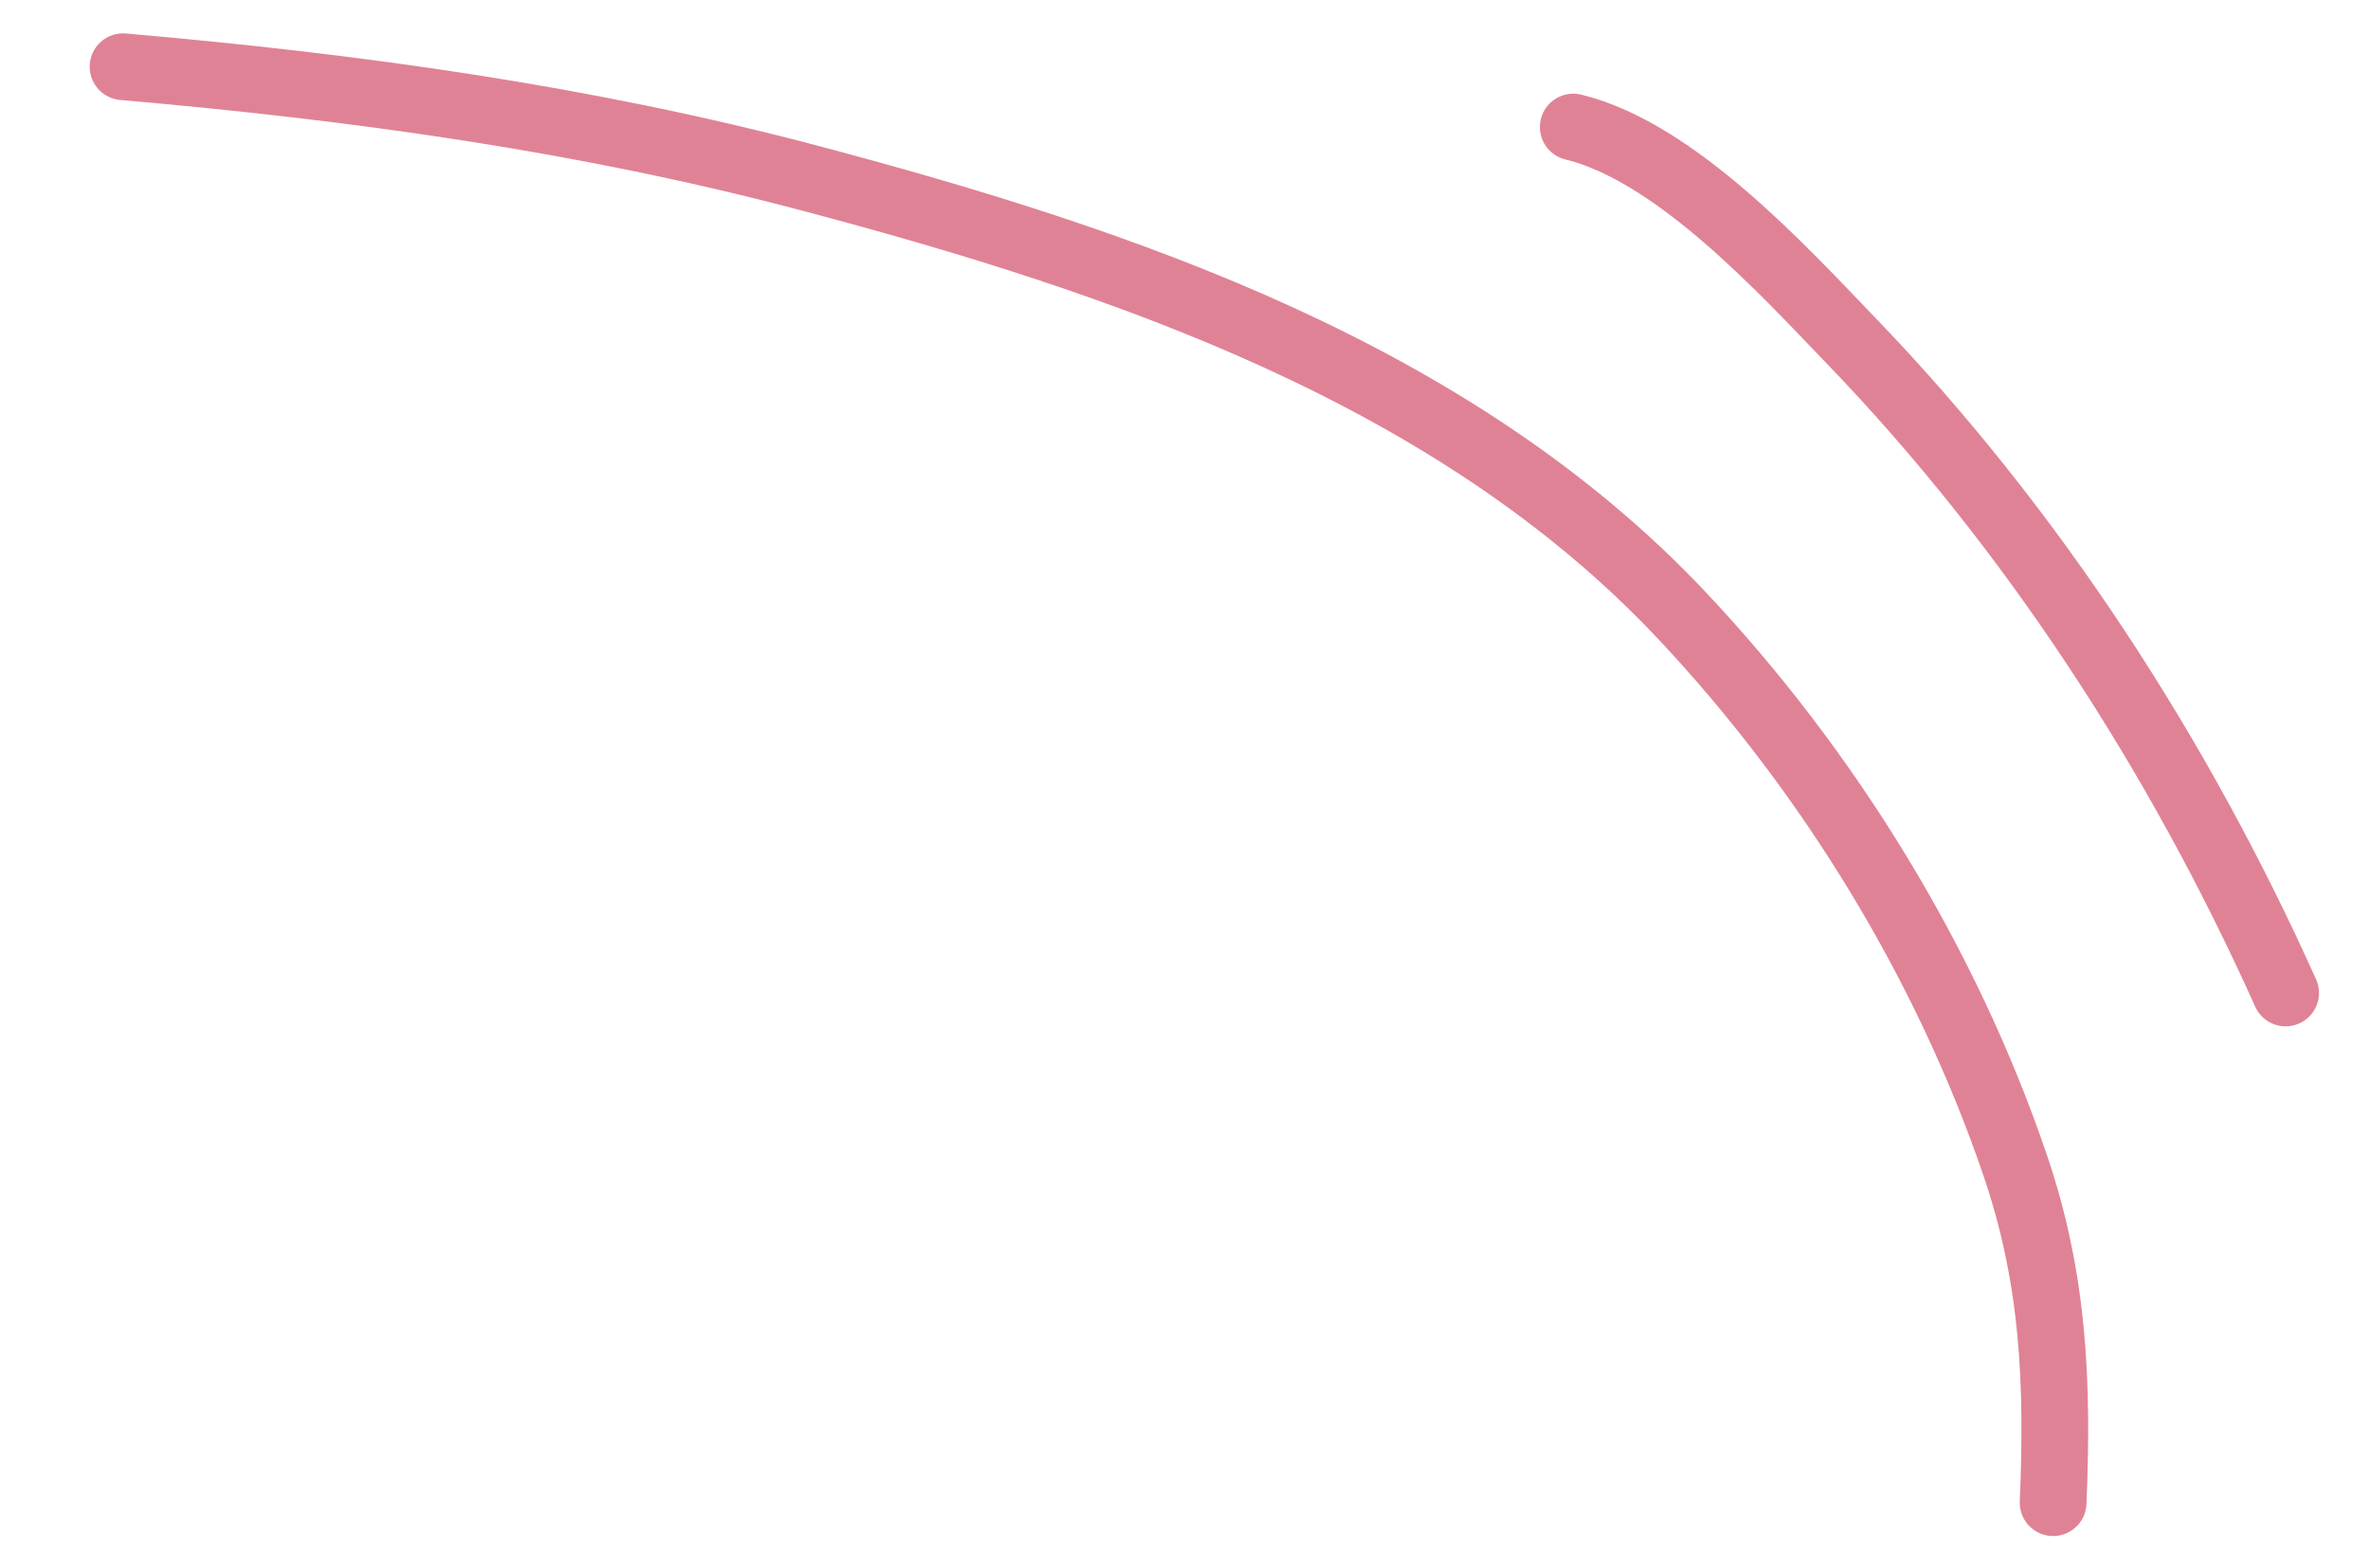 <?xml version="1.0" encoding="UTF-8"?> <svg xmlns="http://www.w3.org/2000/svg" width="71" height="47" viewBox="0 0 71 47" fill="none"> <path opacity="0.7" d="M61.533 45.044C61.681 41.49 61.563 38.362 60.399 34.94C58.333 28.865 54.786 23.095 50.385 18.427C43.569 11.197 33.673 7.835 24.307 5.35C17.527 3.551 10.651 2.607 3.688 2" stroke="#D34D68" stroke-width="2" stroke-linecap="round"></path> <path opacity="0.7" d="M68.501 29.765C65.304 22.644 60.926 15.874 55.504 10.24C53.441 8.096 50.226 4.558 47.152 3.808" stroke="#D34D68" stroke-width="2" stroke-linecap="round"></path> </svg> 